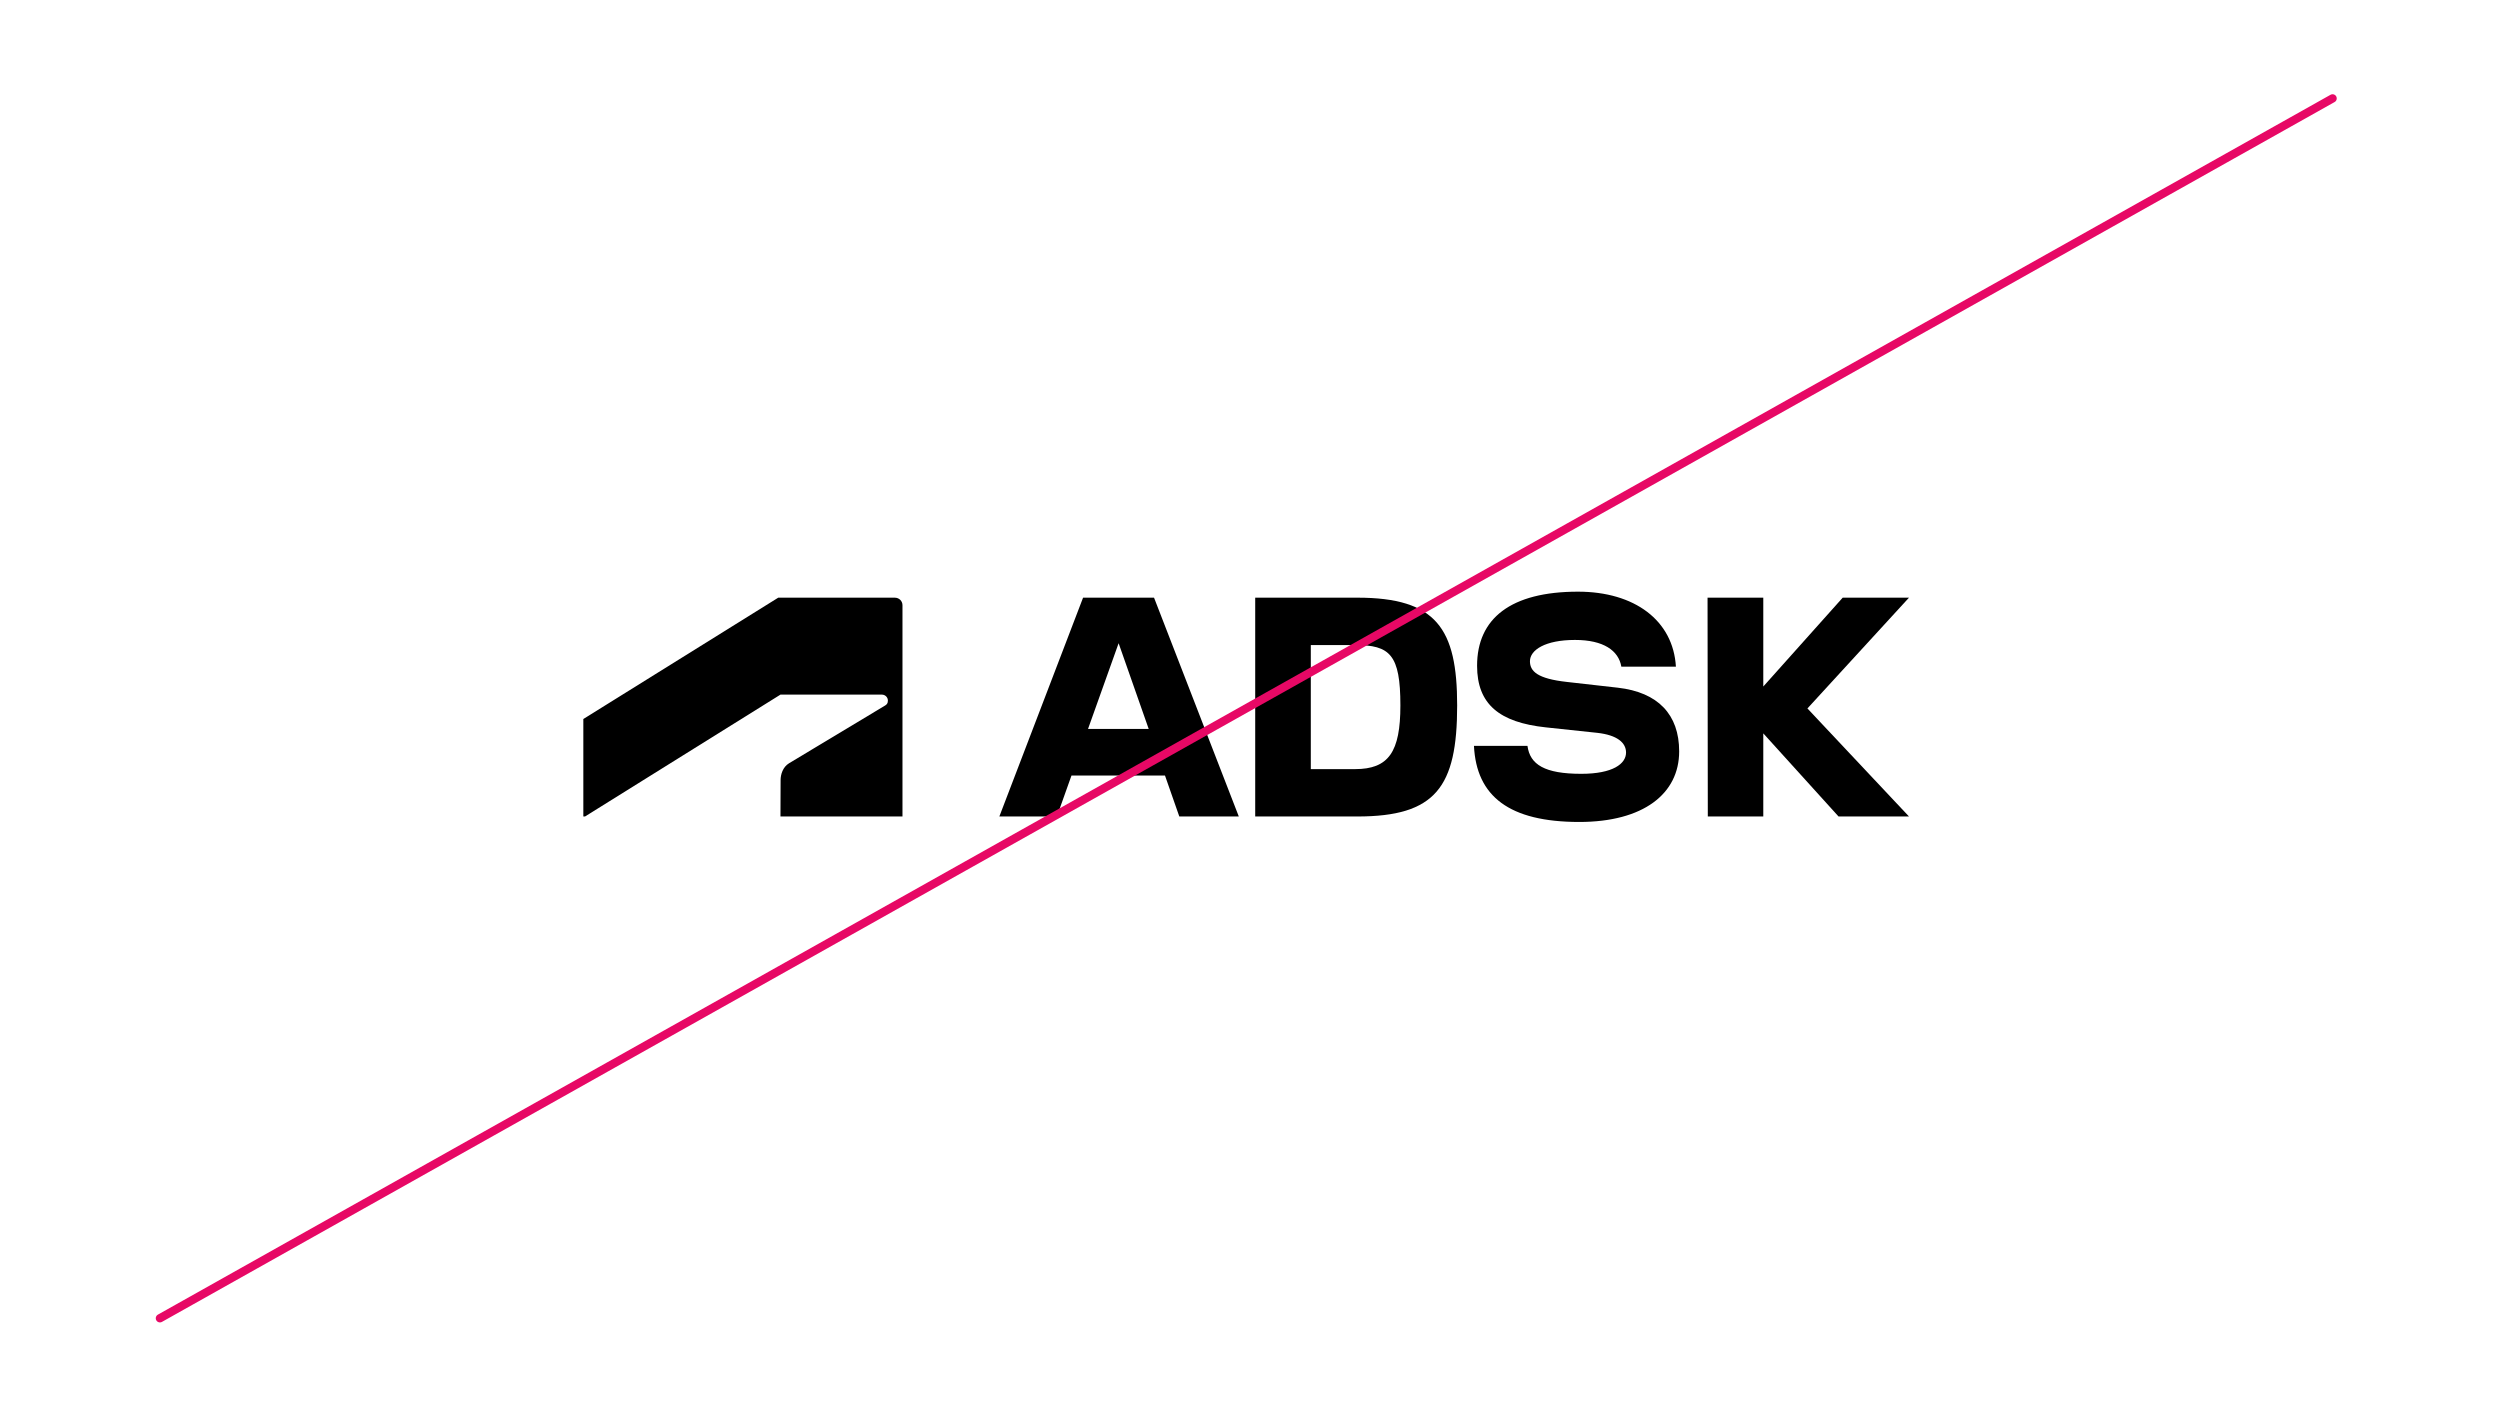 <?xml version="1.0" encoding="UTF-8"?> <svg xmlns="http://www.w3.org/2000/svg" width="300" height="169" viewBox="0 0 300 169" fill="none"><rect width="300" height="169" fill="white"></rect><path d="M70.203 97.978L93.656 83.354H105.828C106.203 83.354 106.547 83.651 106.547 84.074C106.547 84.419 106.391 84.559 106.203 84.669L94.688 91.59C93.938 92.044 93.672 92.936 93.672 93.61L93.656 97.978H108.297V72.628C108.297 72.143 107.922 71.72 107.359 71.72H93.391L70 86.282V97.978H70.203Z" fill="black"></path><path d="M129.969 71.72L119.922 97.978H126.828L128.578 93.062H139.797L141.516 97.978H148.656L138.484 71.72H129.969ZM130.563 87.472L134.234 77.185L137.844 87.472H130.563Z" fill="black"></path><path d="M229.078 71.72H221.125L211.594 82.383V71.72H204.906L204.937 97.978H211.594V88.004L220.625 97.978H229.078L216.891 85.014L229.078 71.72Z" fill="black"></path><path d="M162.875 71.72H150.625V97.978H162.875C172.266 97.978 174.859 94.471 174.859 84.653C174.859 75.431 172.375 71.72 162.875 71.72ZM162.609 92.294H157.297V77.404H162.609C166.797 77.404 168.047 78.547 168.047 84.653C168.047 90.228 166.641 92.294 162.609 92.294Z" fill="black"></path><path d="M194.141 82.524L188.047 81.835C184.484 81.444 183.594 80.551 183.594 79.346C183.594 77.999 185.422 76.793 189 76.793C192.437 76.793 194.234 78.077 194.562 80.003H201.109C200.781 74.445 196.141 71 189.359 71C181.297 71 177.25 74.21 177.25 79.894C177.25 84.513 179.937 86.689 185.5 87.284L191.687 87.942C194.047 88.208 195.125 89.116 195.125 90.306C195.125 91.652 193.547 92.858 189.75 92.858C185.359 92.858 183.594 91.746 183.297 89.507H176.875C177.172 95.551 181.094 98.636 189.516 98.636C197.203 98.636 201.5 95.254 201.5 90.165C201.5 85.734 198.953 83.072 194.141 82.524Z" fill="black"></path><line x1="19.191" y1="158.191" x2="279.908" y2="11.809" stroke="#E70865" stroke-linecap="round" stroke-linejoin="round"></line></svg> 